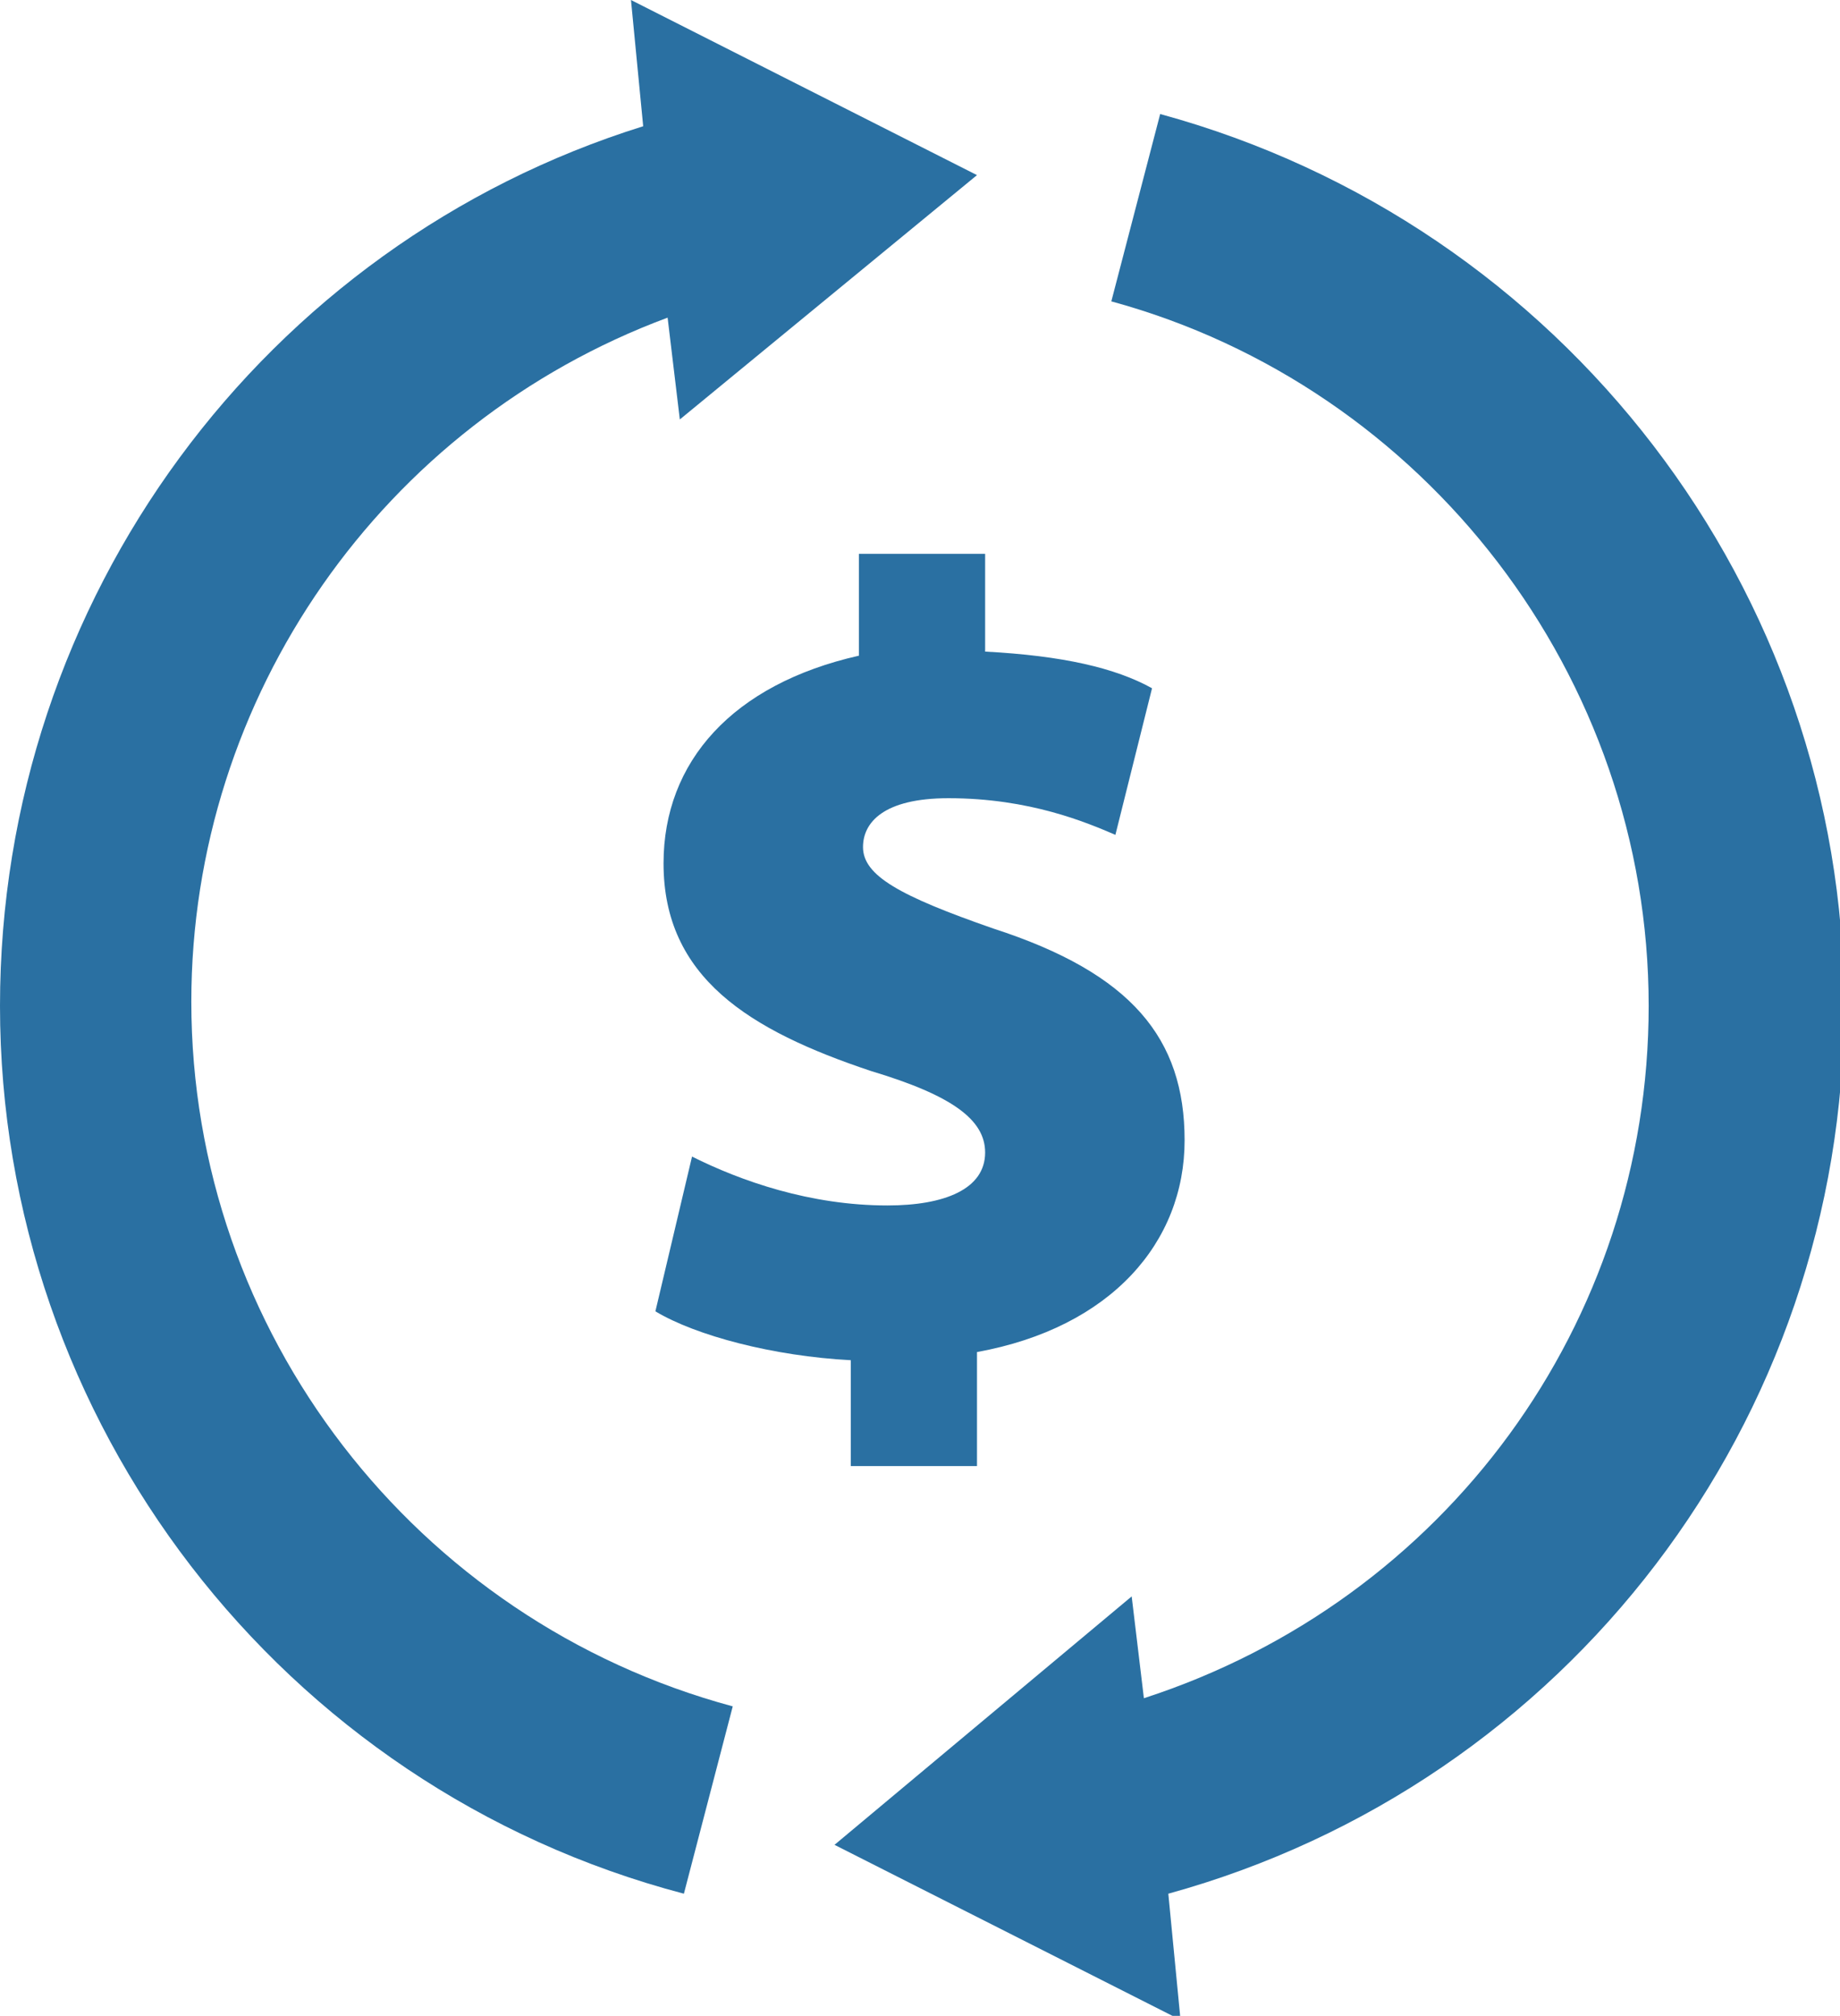 <?xml version="1.0" encoding="utf-8"?>
<!-- Generator: Adobe Illustrator 26.2.1, SVG Export Plug-In . SVG Version: 6.00 Build 0)  -->
<svg version="1.1" id="Layer_1" xmlns="http://www.w3.org/2000/svg" xmlns:xlink="http://www.w3.org/1999/xlink" x="0px" y="0px" viewBox="0 0 45.2 49.5" style="enable-background:new 0 0 45.2 49.5;" xml:space="preserve">
  <style type="text/css">
	.st0{fill:#2A70A2;}
</style>
  <path class="st0" d="M16.8,46.5l1.2-4.6c-7.8-2.1-13.3-9.2-13.3-17.3c0-7.5,4.7-14.2,11.7-16.8l0.3,2.5L24,4.3L15.5,0l0.3,3.1
	C6.5,6,0,14.7,0,24.7C0,34.9,6.9,43.9,16.8,46.5L16.8,46.5z" />
  <path class="st0" d="M40.5,24.7c0,7.8-5,14.6-12.4,17l-0.3-2.5l-7.3,6.1l8.5,4.3l-0.3-3.1c9.8-2.7,16.6-11.6,16.6-21.8
	c0-10.2-6.9-19.2-16.8-21.9l-1.2,4.6C35,9.5,40.5,16.6,40.5,24.7L40.5,24.7z" />
  <g>
    <path class="st0" d="M20.9,35.9v-2.5c-1.9-0.1-3.8-0.6-4.8-1.2l0.9-3.8c1.2,0.6,2.9,1.2,4.8,1.2c1.4,0,2.4-0.4,2.4-1.3
		c0-0.8-0.8-1.4-2.8-2c-3-1-5.1-2.3-5.1-5.1c0-2.5,1.7-4.4,4.8-5.1v-2.5h3.1V16c1.9,0.1,3.2,0.4,4.1,0.9l-0.9,3.6
		c-0.7-0.3-2.1-0.9-4.1-0.9c-1.6,0-2.1,0.6-2.1,1.2c0,0.7,0.9,1.2,3.2,2c3.4,1.1,4.7,2.7,4.7,5.2c0,2.5-1.8,4.6-5.1,5.2v2.8H20.9z" />
  </g>
</svg>